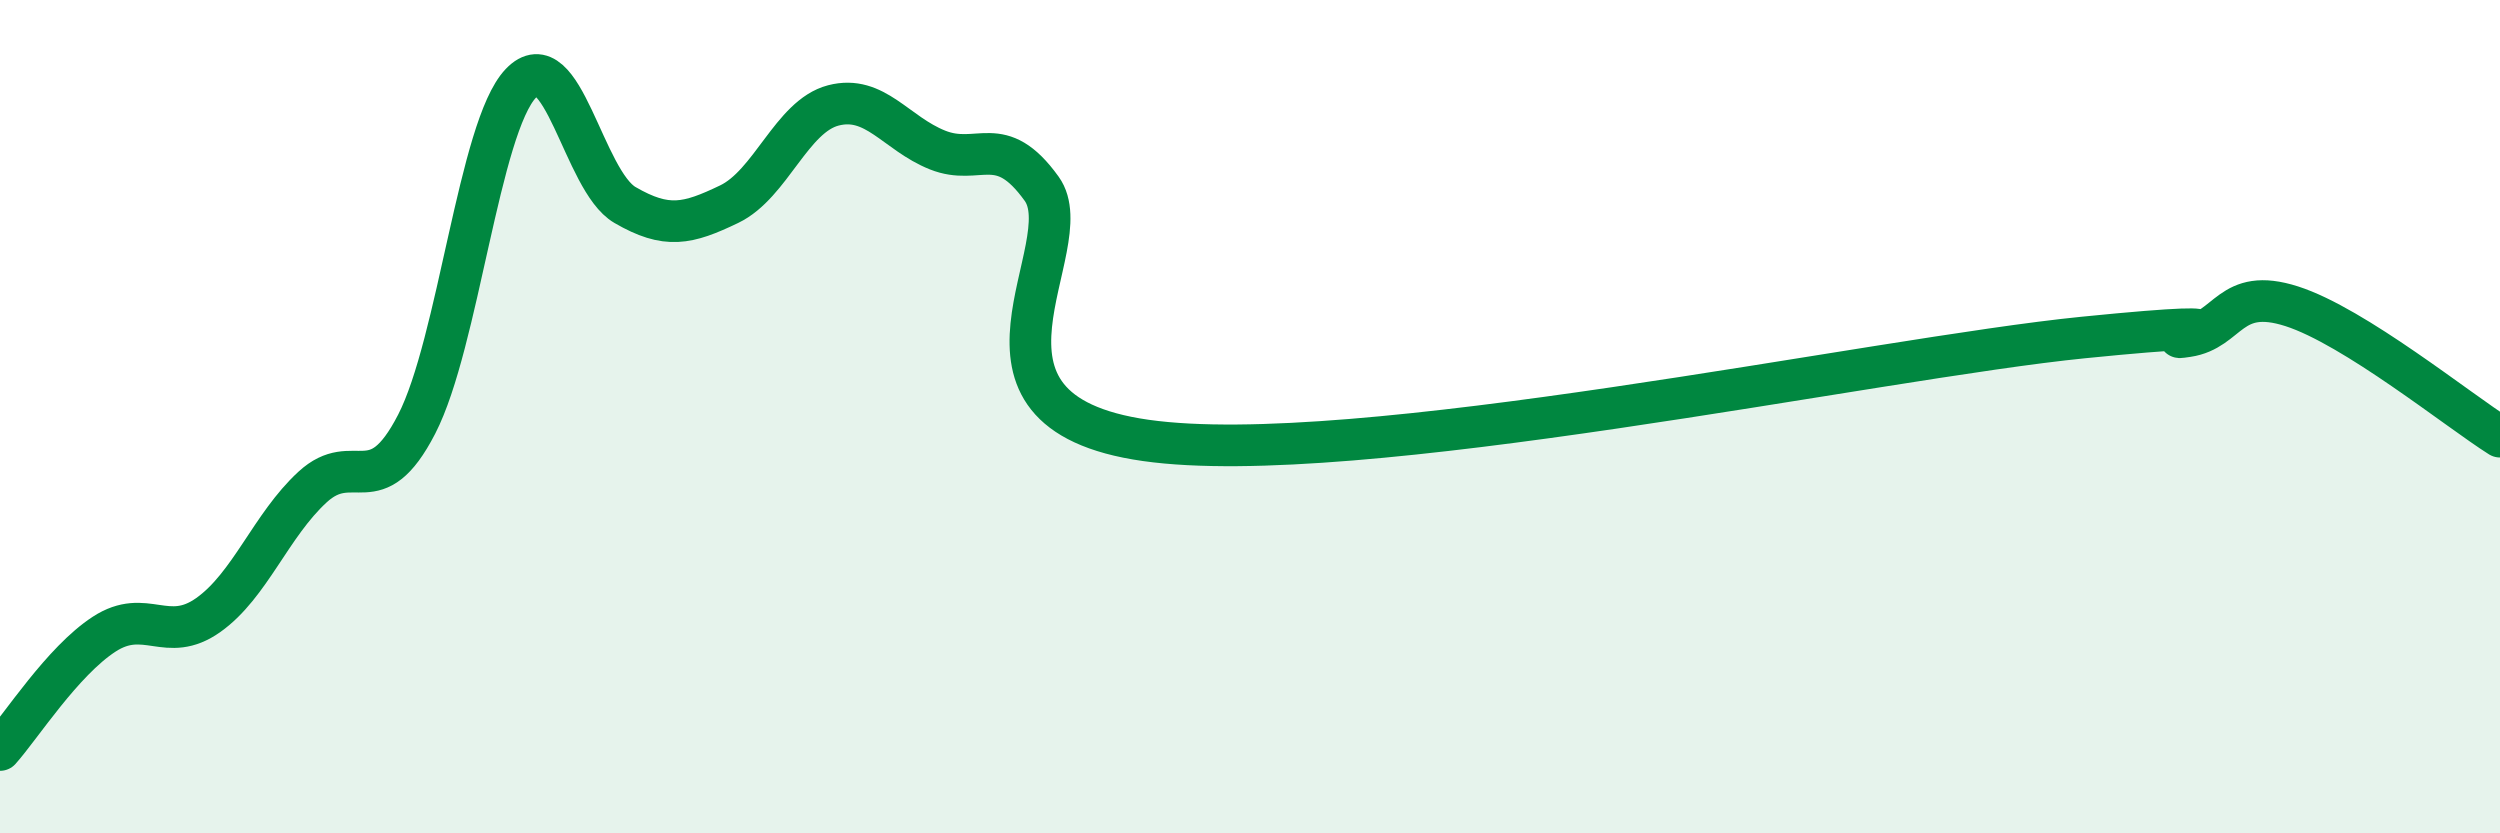 
    <svg width="60" height="20" viewBox="0 0 60 20" xmlns="http://www.w3.org/2000/svg">
      <path
        d="M 0,18 C 0.5,17.44 1.5,15.87 2.5,15.22 C 3.5,14.57 4,15.47 5,14.76 C 6,14.05 6.5,12.61 7.5,11.69 C 8.5,10.77 9,12.12 10,10.18 C 11,8.24 11.5,3.05 12.5,2 C 13.5,0.95 14,4.34 15,4.92 C 16,5.5 16.5,5.38 17.5,4.9 C 18.5,4.42 19,2.79 20,2.53 C 21,2.27 21.5,3.2 22.5,3.6 C 23.5,4 24,3.14 25,4.53 C 26,5.92 22.5,9.86 27.5,10.57 C 32.5,11.28 45,8.6 50,8.1 C 55,7.6 51.5,8.22 52.5,8.07 C 53.5,7.92 53.5,6.87 55,7.35 C 56.5,7.83 59,9.85 60,10.48L60 20L0 20Z"
        fill="#008740"
        opacity="0.1"
        stroke-linecap="round"
        stroke-linejoin="round"
      />
      <path
        d="M 0,18 C 0.5,17.44 1.5,15.87 2.5,15.22 C 3.5,14.57 4,15.47 5,14.76 C 6,14.05 6.5,12.61 7.5,11.69 C 8.5,10.77 9,12.12 10,10.18 C 11,8.24 11.5,3.05 12.5,2 C 13.5,0.95 14,4.34 15,4.92 C 16,5.5 16.5,5.38 17.5,4.9 C 18.5,4.42 19,2.79 20,2.53 C 21,2.27 21.5,3.2 22.5,3.6 C 23.5,4 24,3.14 25,4.53 C 26,5.92 22.5,9.86 27.5,10.57 C 32.5,11.28 45,8.6 50,8.1 C 55,7.6 51.5,8.22 52.5,8.07 C 53.5,7.92 53.5,6.87 55,7.35 C 56.5,7.83 59,9.85 60,10.48"
        stroke="#008740"
        stroke-width="1"
        fill="none"
        stroke-linecap="round"
        stroke-linejoin="round"
      />
    </svg>
  